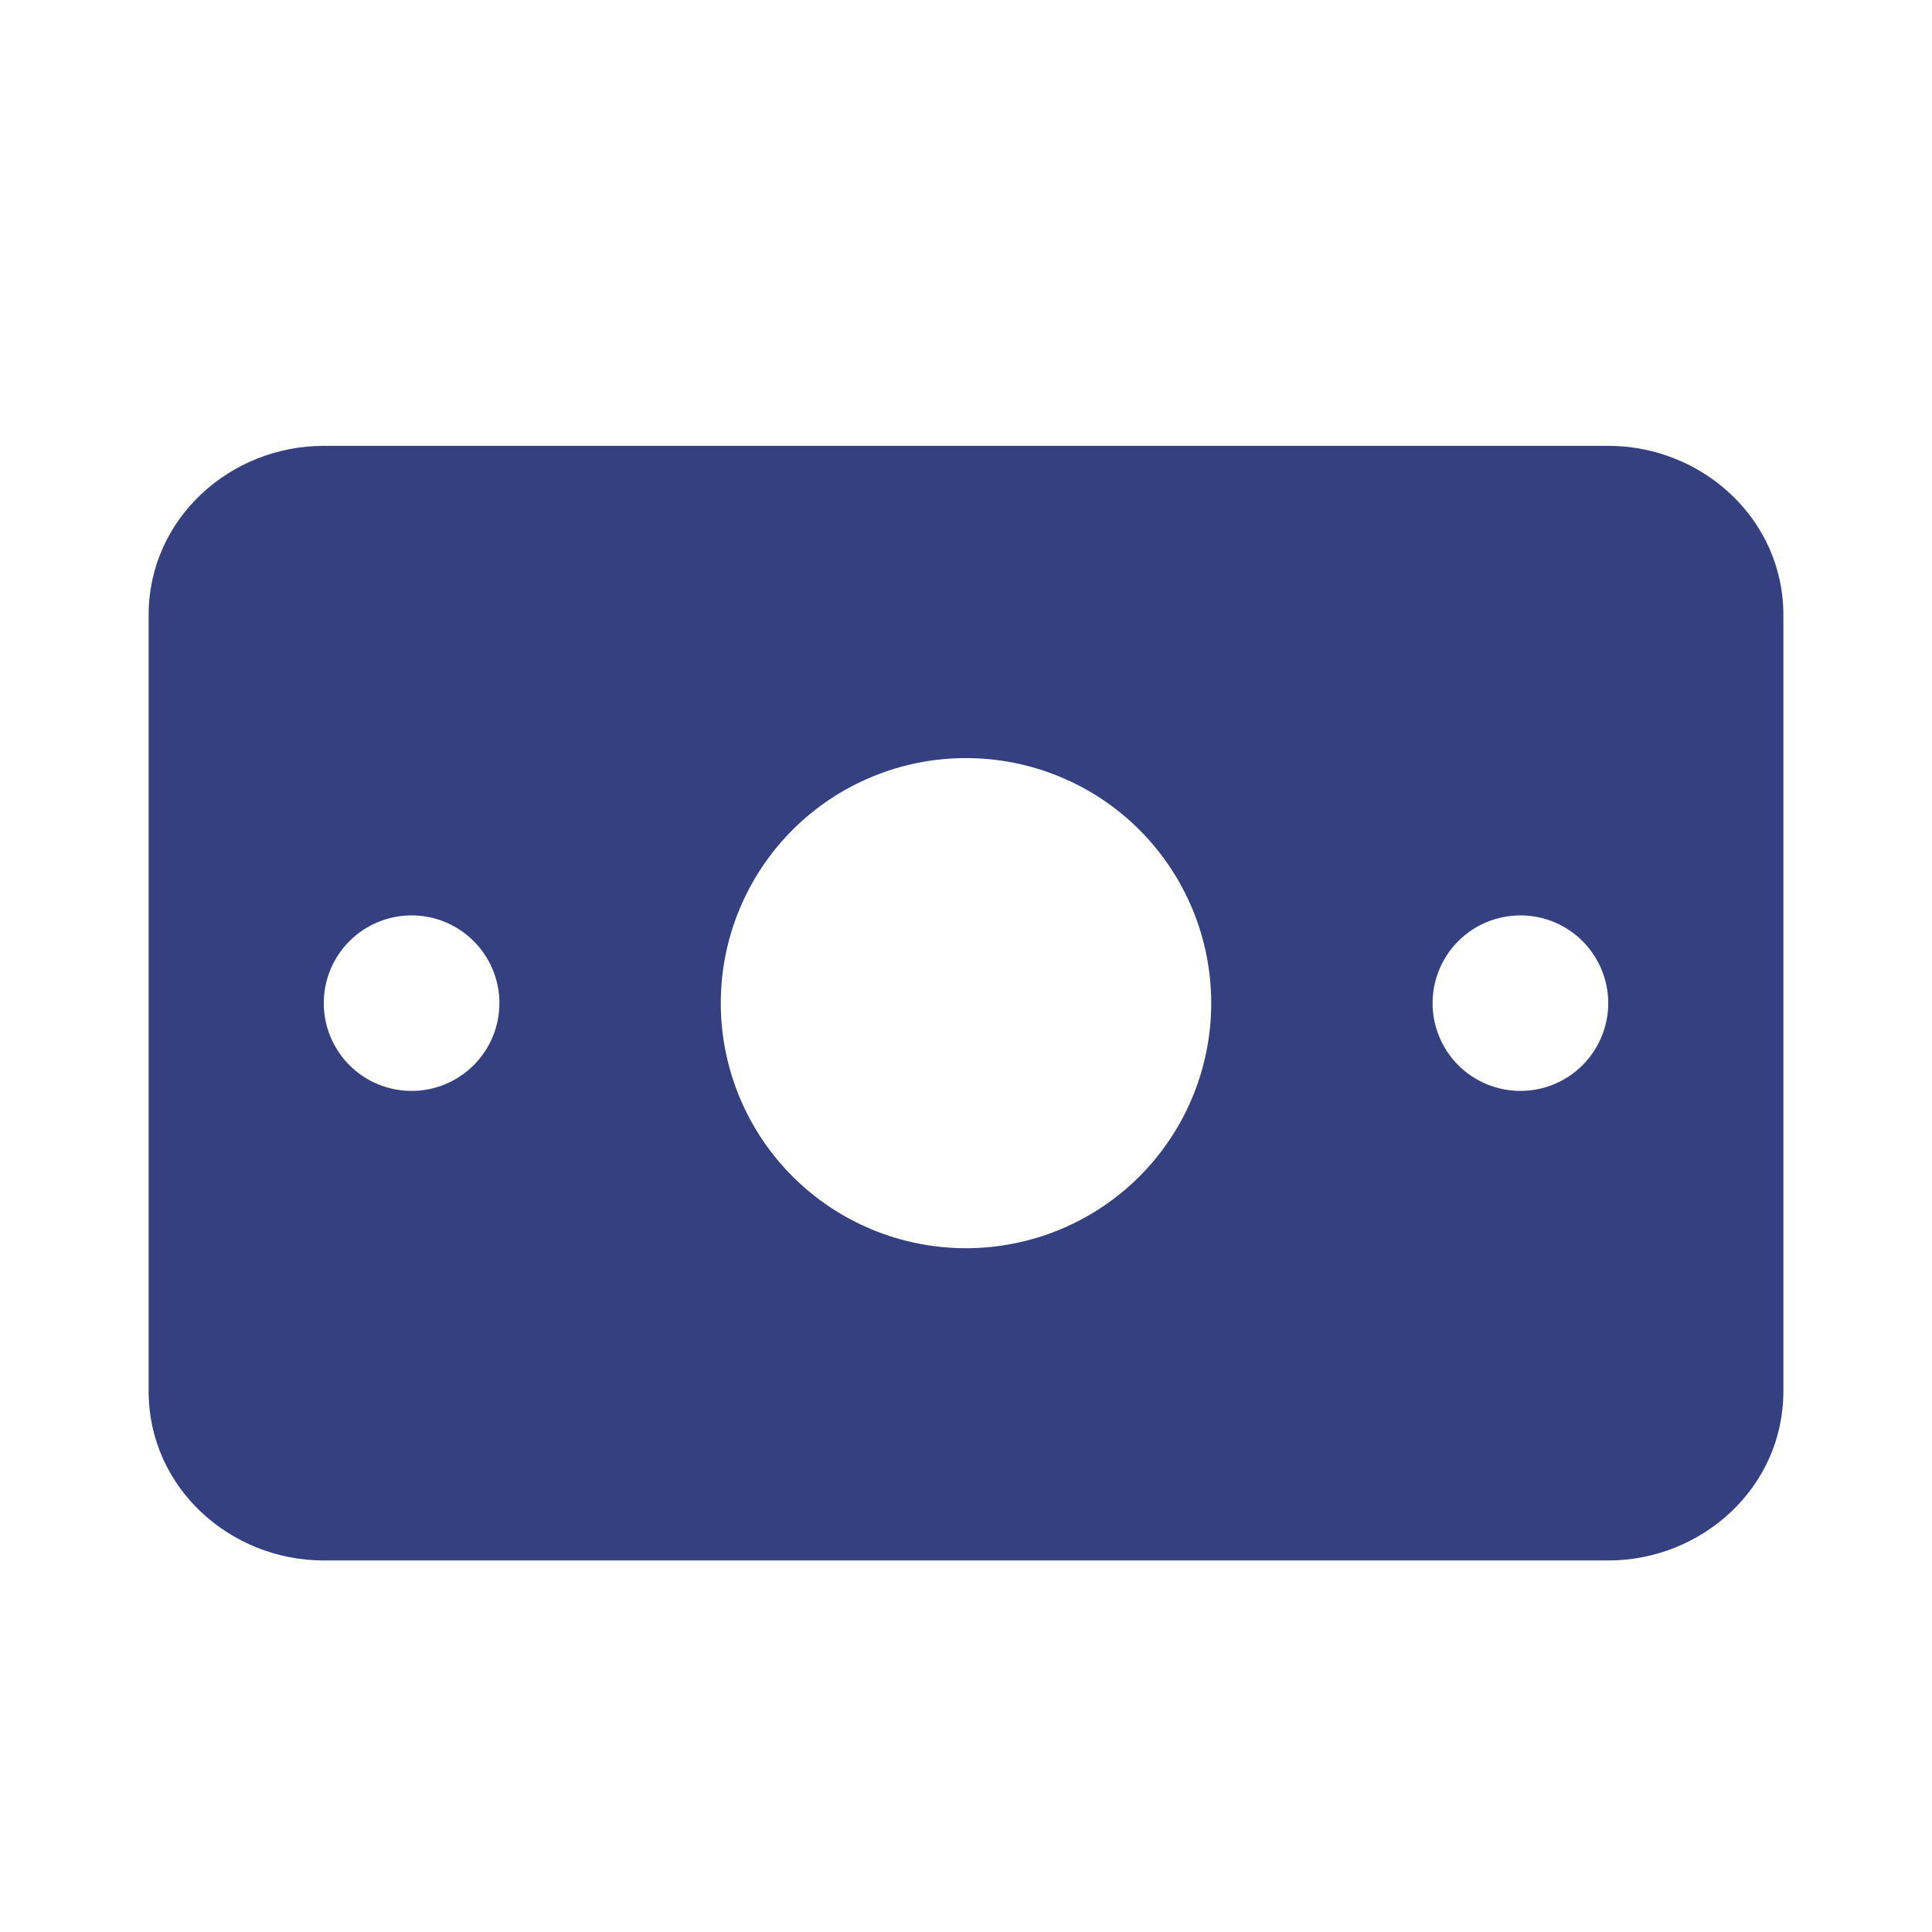 <svg width="26" height="26" viewBox="0 0 26 26" fill="none" xmlns="http://www.w3.org/2000/svg">
<path fill-rule="evenodd" clip-rule="evenodd" d="M2 8.277C2 6.983 3.094 6 4.357 6H21.643C22.906 6 24 6.983 24 8.277V18.723C24 20.017 22.906 21 21.643 21H4.357C3.094 21 2 20.017 2 18.723L2 8.277ZM9.7 13.5C9.7 13.067 9.785 12.638 9.951 12.238C10.117 11.838 10.36 11.474 10.666 11.168C10.973 10.861 11.337 10.618 11.737 10.453C12.137 10.287 12.567 10.202 13 10.202C13.433 10.202 13.863 10.287 14.263 10.453C14.663 10.618 15.027 10.861 15.334 11.168C15.64 11.474 15.883 11.838 16.049 12.238C16.215 12.638 16.3 13.067 16.3 13.5C16.3 14.375 15.952 15.214 15.334 15.832C14.715 16.451 13.875 16.798 13 16.798C12.125 16.798 11.285 16.451 10.666 15.832C10.048 15.214 9.7 14.375 9.7 13.5ZM6.721 13.5C6.721 13.813 6.596 14.114 6.374 14.335C6.153 14.557 5.852 14.681 5.539 14.681C5.225 14.681 4.925 14.557 4.703 14.335C4.482 14.114 4.357 13.813 4.357 13.5C4.357 13.187 4.482 12.886 4.703 12.665C4.925 12.443 5.225 12.319 5.539 12.319C5.852 12.319 6.153 12.443 6.374 12.665C6.596 12.886 6.721 13.187 6.721 13.5ZM20.461 14.681C20.775 14.681 21.075 14.557 21.297 14.335C21.518 14.114 21.643 13.813 21.643 13.5C21.643 13.187 21.518 12.886 21.297 12.665C21.075 12.443 20.775 12.319 20.461 12.319C20.148 12.319 19.847 12.443 19.625 12.665C19.404 12.886 19.279 13.187 19.279 13.5C19.279 13.813 19.404 14.114 19.625 14.335C19.847 14.557 20.148 14.681 20.461 14.681Z" fill="#354080"/>
</svg>
